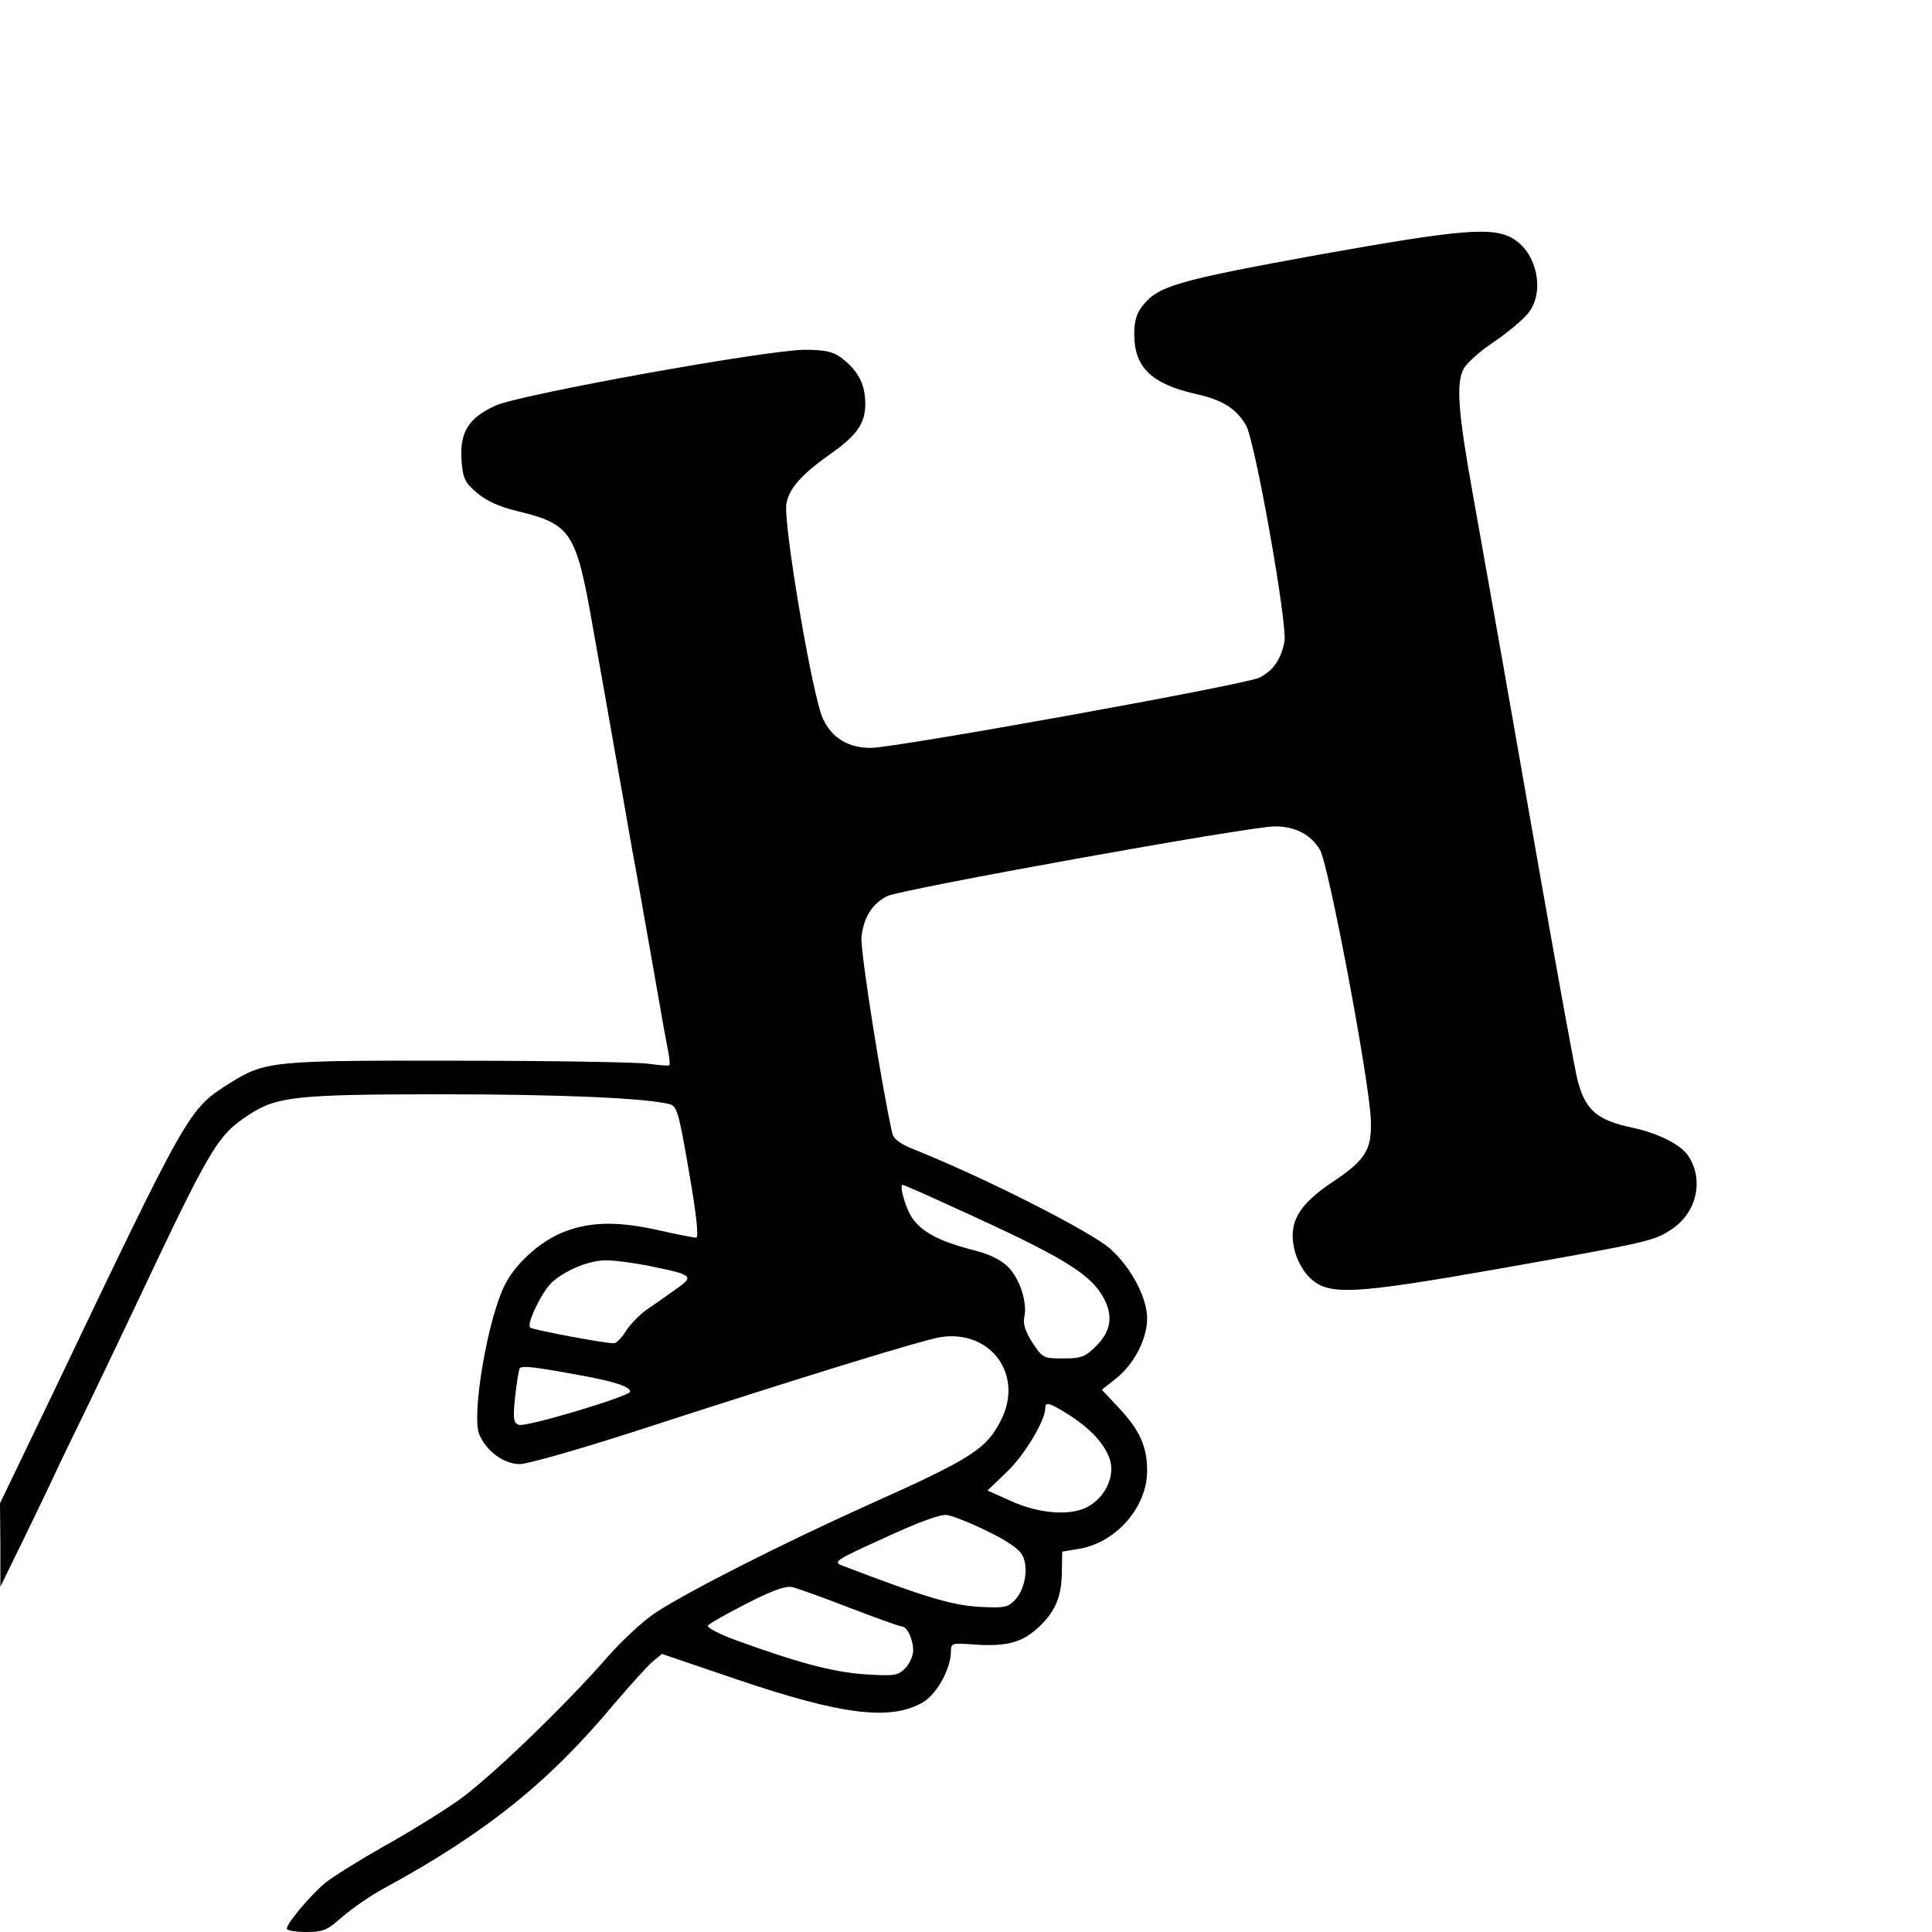 <svg version="1.0" xmlns="http://www.w3.org/2000/svg" width="682.667" height="682.667" viewBox="0 0 512 512"><path d="M349.5 67.5c-37.9 6.9-42.8 8.3-46.9 13.8-1.5 2-2.1 4.2-2 7.7.1 8.4 4.7 12.8 16.3 15.4 7.2 1.6 10.7 3.9 13.3 8.3 2.4 4.1 11 52.6 10.2 57.3-.9 4.7-3 7.8-6.7 9.6-3.4 1.8-95.9 18.5-102.9 18.6-6 0-10.3-2.6-12.7-7.7-2.8-5.8-10.6-52.1-9.7-57 .8-4.2 3.9-7.7 12.1-13.5 7-5 9-8.2 8.8-13.7-.2-4.9-2.1-8.3-6.5-11.6-2-1.5-4.3-2-9.5-2-9.9 0-75.4 11.8-82 14.8-7.1 3.2-9.5 7.1-9 14.4.4 4.9.8 5.9 4.1 8.7 2.6 2.2 5.9 3.7 10.9 4.9 14 3.4 15.4 5.5 19.7 30.1 1.7 9.3 4.4 24.8 6.1 34.4s3.7 20.9 4.4 25c.8 4.1 3 16.7 5 28s3.9 22.4 4.4 24.7.7 4.4.5 4.6-2.7 0-5.6-.4-25.6-.8-50.4-.8c-49.5-.1-51.1.1-60.6 6-10.9 7-10.6 6.4-46.9 82.4L0 398.4l.1 11.1v11l3.9-8c2.2-4.4 6.3-13 9.2-19 2.8-6.1 7.2-15.1 9.6-20 2.4-5 7.9-16.4 12.2-25.5 21-44.5 22.5-47 31-52.6 7.3-4.8 12.6-5.4 51-5.4 31.5 0 54.1 1 60.4 2.6 2 .5 2.5 2.2 5.2 18 2 11.4 2.6 17.4 1.9 17.4-.6 0-5.3-.9-10.5-2.1-11.1-2.4-18.4-2.1-25.6 1-5.8 2.6-11.8 8.1-14.5 13.4-4.6 8.8-9 34.6-6.9 39.8 1.9 4.5 6.5 7.9 10.8 7.9 1.9 0 15.3-3.8 29.6-8.4 46.2-15 77.7-24.7 82.2-25.3 13.2-1.8 21.8 10.3 15.6 22.2-3.8 7.5-7.9 10.1-34.2 21.9-22.8 10.2-49 23.5-57.3 29-3.2 2.1-8.8 7.3-12.5 11.5-11.6 13.3-31.5 32.4-39.7 38.2-4.4 3.1-13.3 8.6-19.8 12.2-6.5 3.7-13.4 8-15.4 9.6-4 3.3-10.3 10.8-10.3 12.2 0 .5 2.3.9 5.1.9 4.5 0 5.6-.4 9.7-4.1 2.6-2.2 7.6-5.7 11.2-7.6 26.6-14.5 43.4-27.9 60.8-48.8 4.2-4.9 8.7-9.9 10.1-11.1l2.5-2.1 20 6.8c28 9.5 40.9 11 49.4 5.9 3.5-2.2 7.1-8.7 7.2-13.1 0-2.5.1-2.5 6-2.1 8.3.6 12.5-.4 16.6-4 4.9-4.3 6.7-8.3 6.8-15l.1-5.6 4.2-.7c9.9-1.5 18.3-11 18.3-20.7 0-6.4-1.9-10.7-7.4-16.6l-4.6-4.9 3.9-3.1c4.7-3.8 8.1-10.4 8.1-15.8s-4.1-13.3-9.6-18.3c-4.8-4.5-33.8-19.2-52.7-26.7-3-1.2-4.9-2.6-5.2-3.9-2.7-11.7-8.6-48.9-8.2-52.2.6-5.2 2.8-8.8 6.8-10.8 3.4-1.8 96.1-18.5 102.7-18.5 5.5 0 9.5 2.1 12 6.2 2.3 3.8 13.3 62.2 13.5 71.9.2 7.6-1.4 10.3-10.1 16.1-9.3 6.2-11.9 11-10.1 18.2.6 2.5 2.3 5.6 4 7.2 5 4.8 11.1 4.5 50.9-2.5 38.8-6.9 40.4-7.2 45.1-10.4 6.6-4.4 8.5-13.1 4.3-19.4-1.9-2.9-8-6-14.6-7.4-9.5-2-12.6-4.6-14.7-12.5-.6-2.1-4.9-25.7-9.6-52.4-9.3-53.2-12.5-71.2-18-102-4.1-22.7-4.7-30.4-2.6-34.3.8-1.5 4.5-4.8 8.3-7.3 3.8-2.6 7.9-6.1 9.1-7.8 4-5.6 2-15.2-3.9-19.1-5.4-3.5-13.3-2.9-51.9 4zm-96.9 252.4c29.4 13.3 36.5 17.7 40 24.3 2.4 4.6 1.8 8.6-2 12.4-3 3-4 3.4-8.8 3.4-5.3 0-5.5-.1-8.2-4.2-1.8-2.8-2.5-4.9-2.2-6.5 1-3.8-1.1-10.4-4.2-13.5-2-2-5-3.5-10-4.7-8.2-2.2-12.7-4.5-15.3-8.1-1.8-2.4-3.7-9-2.7-9 .3 0 6.3 2.6 13.4 5.9zm-80 15.7c11.2 2.3 11.5 2.6 6.3 6.2-2.4 1.7-5.9 4.2-7.7 5.4-1.8 1.3-4.2 3.8-5.3 5.5-1.1 1.8-2.6 3.3-3.2 3.3-3-.1-21.7-3.6-22.2-4.2-1-1 3-9.2 5.6-11.8 3.5-3.3 9.9-6 14.5-6 2.3 0 7.7.7 12 1.6zm-18.1 29c8.6 1.6 12.5 2.9 12.5 4.2 0 1.2-27.7 9.5-29.5 8.8-1.4-.5-1.6-1.6-1-7.3.4-3.8 1-7.2 1.2-7.6.5-.9 3.8-.5 16.8 1.9zm128.7 10.3c5.8 3.7 9.5 7.7 10.9 11.8 1.4 4.2-.9 9.6-5.3 12.3-4.5 2.9-13.4 2.3-21.3-1.4l-5.8-2.6 5.2-5c4.6-4.4 10.1-13.5 10.1-16.8 0-1.8 1.1-1.5 6.2 1.7zm-21.7 30.8c5 2.4 8.5 4.7 9.4 6.4 1.8 3.2.8 9.2-2.1 12.1-1.8 1.8-2.9 2-9.7 1.6-7.1-.5-13.9-2.5-35.9-10.9-2.5-1-1.9-1.4 11.3-7.4 9.1-4.2 14.9-6.3 16.5-6 1.4.2 6.2 2.1 10.5 4.2zm-36.3 20.4c7 2.7 13.2 4.9 13.7 4.9 1.5 0 3.1 3.4 3.1 6.4 0 1.4-1 3.6-2.1 4.7-2 2-2.9 2.1-10.8 1.6-8.4-.6-17.5-3-34.3-9.1-4.3-1.6-7.5-3.3-7.2-3.8s4.9-3.1 10.2-5.8c6.8-3.5 10.4-4.8 12.2-4.4 1.3.3 8.2 2.8 15.2 5.5z"/></svg>